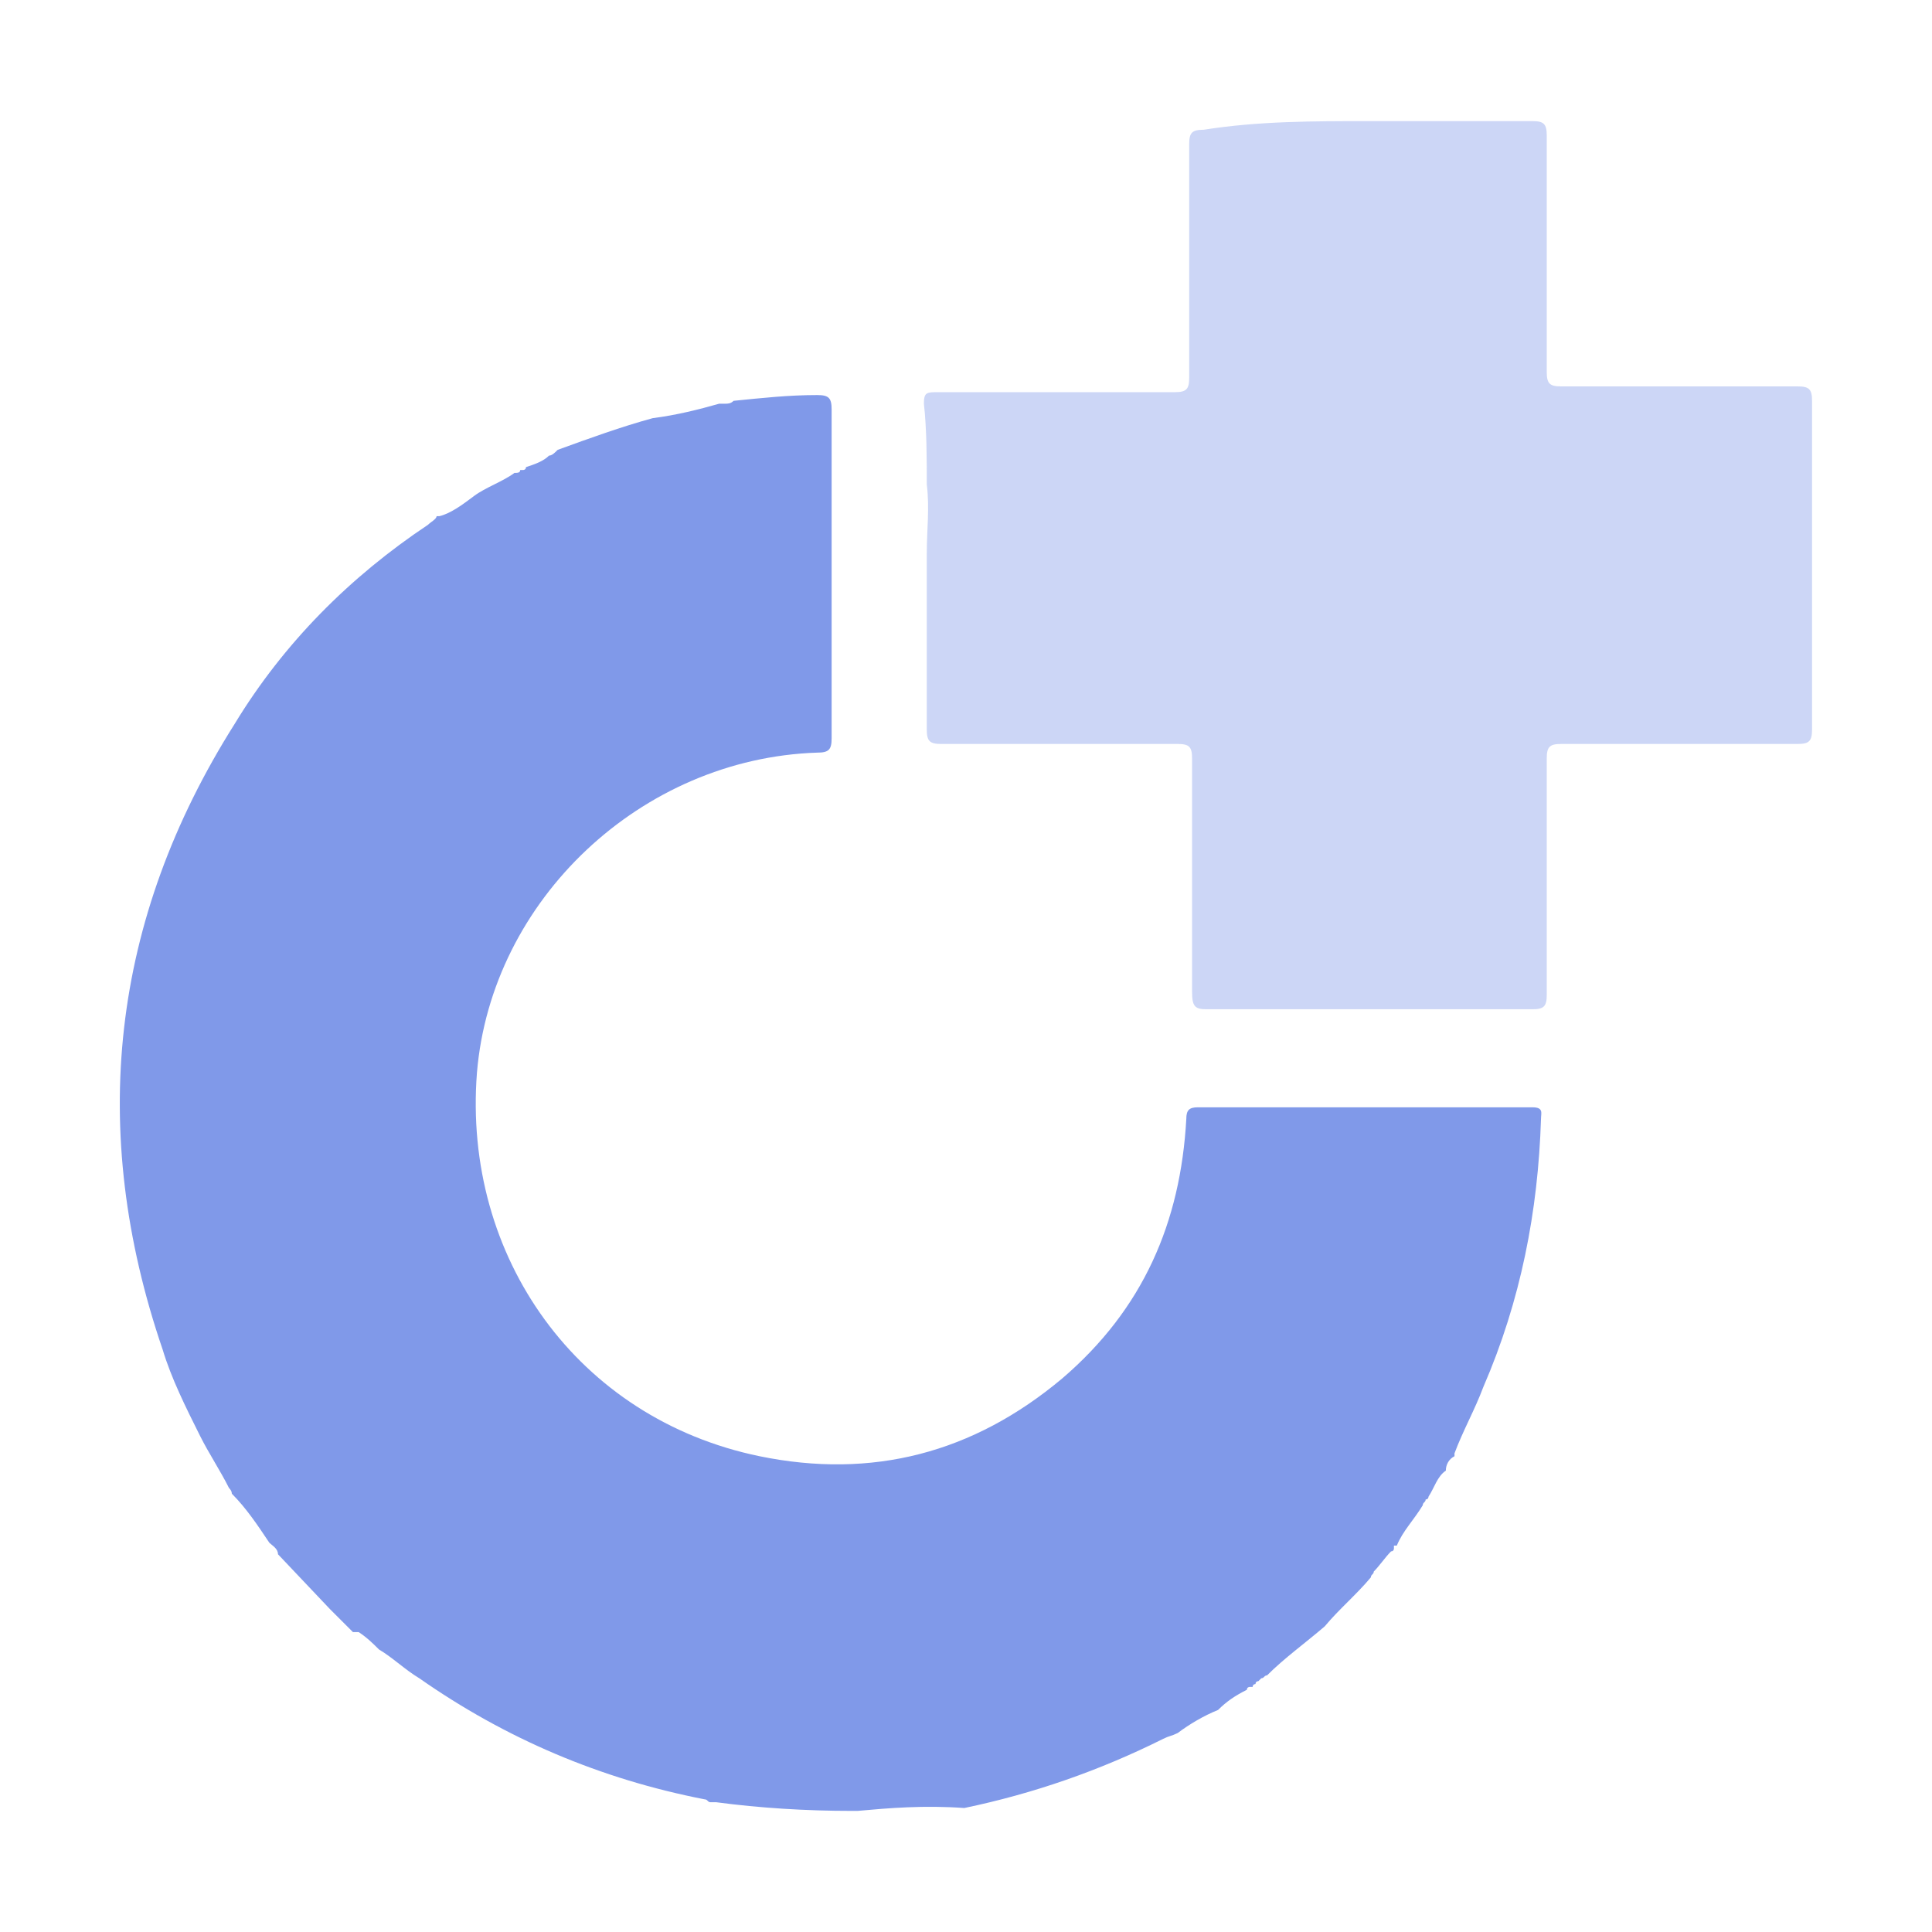 <?xml version="1.0" encoding="UTF-8"?> <svg xmlns="http://www.w3.org/2000/svg" viewBox="15 15 67 67"><defs><style> g path { fill: #8099e9; } g g path { opacity: .4; } @media (prefers-color-scheme: dark) { g path { fill: #fff; } } </style></defs><g><path d="M44.74,77.8h-.2c-1.6,0-3.2-.1-4.7-.3h-.2c-.1,0-.1-.1-.2-.1-3.6-.7-6.9-2.1-9.9-4.2-.5-.3-.9-.7-1.4-1h0c-.2-.2-.4-.4-.7-.6h-.2l-.6-.6-.1-.1-.1-.1-1.8-1.9c0-.2-.2-.3-.3-.4-.4-.6-.8-1.2-1.3-1.7q0-.1-.1-.2c-.3-.6-.7-1.2-1-1.8-.5-1-1-2-1.3-3-2.6-7.6-1.8-14.9,2.5-21.7,1.7-2.8,4-5.1,6.7-6.9,.1-.1,.3-.2,.3-.3h.1c.4-.1,.8-.4,1.2-.7s1-.5,1.4-.8c.1,0,.2,0,.2-.1h.1s.1,0,.1-.1c.3-.1,.6-.2,.8-.4,.1,0,.2-.1,.3-.2,1.1-.4,2.2-.8,3.3-1.1,.8-.1,1.6-.3,2.3-.5h.2c.1,0,.2,0,.3-.1,1-.1,1.9-.2,2.9-.2,.4,0,.5,.1,.5,.5v11.4c0,.4-.1,.5-.5,.5-6.1,.2-11.3,5.1-11.8,11.1-.5,6.4,3.5,12,9.8,13.3,3.9,.8,7.4-.1,10.5-2.7,2.8-2.4,4.1-5.4,4.3-9,0-.3,.1-.4,.4-.4h11.6c.4,0,.3,.2,.3,.4-.1,3.2-.7,6.3-2,9.3-.3,.8-.7,1.5-1,2.3v.1c-.2,.1-.3,.3-.3,.5h0c-.3,.2-.4,.6-.6,.9,0,0,0,.1-.1,.1,0,.1-.1,.1-.1,.2-.3,.5-.7,.9-.9,1.4h-.1v.1s0,.1-.1,.1c-.2,.2-.4,.5-.6,.7,0,.1-.1,.1-.1,.2-.5,.6-1.1,1.1-1.6,1.7-.7,.6-1.4,1.1-2,1.7-.1,0-.1,.1-.2,.1h0l-.1,.1h0s-.1,0-.1,.1c0,0-.1,0-.1,.1h-.1s-.1,0-.1,.1h0c-.4,.2-.7,.4-1,.7h0c-.5,.2-1,.5-1.4,.8h0c-.2,.1-.3,.1-.5,.2-2.2,1.1-4.5,1.9-6.9,2.4-1.4-.1-2.6,0-3.7,.1"></path><g><path d="M62.44,19.2h5.7c.4,0,.5,.1,.5,.5v8.2c0,.4,.1,.5,.5,.5h8.2c.4,0,.5,.1,.5,.5v11.4c0,.4-.1,.5-.5,.5h-8.2c-.4,0-.5,.1-.5,.5v8.2c0,.4-.1,.5-.5,.5h-11.3c-.4,0-.5-.1-.5-.6v-8.1c0-.4-.1-.5-.5-.5h-8.2c-.4,0-.5-.1-.5-.5v-6.1c0-.8,.1-1.6,0-2.4,0-.9,0-1.9-.1-2.8,0-.4,.1-.4,.5-.4h8.2c.4,0,.5-.1,.5-.5v-8.1c0-.4,.1-.5,.5-.5,1.9-.3,3.8-.3,5.7-.3"></path></g></g></svg> 